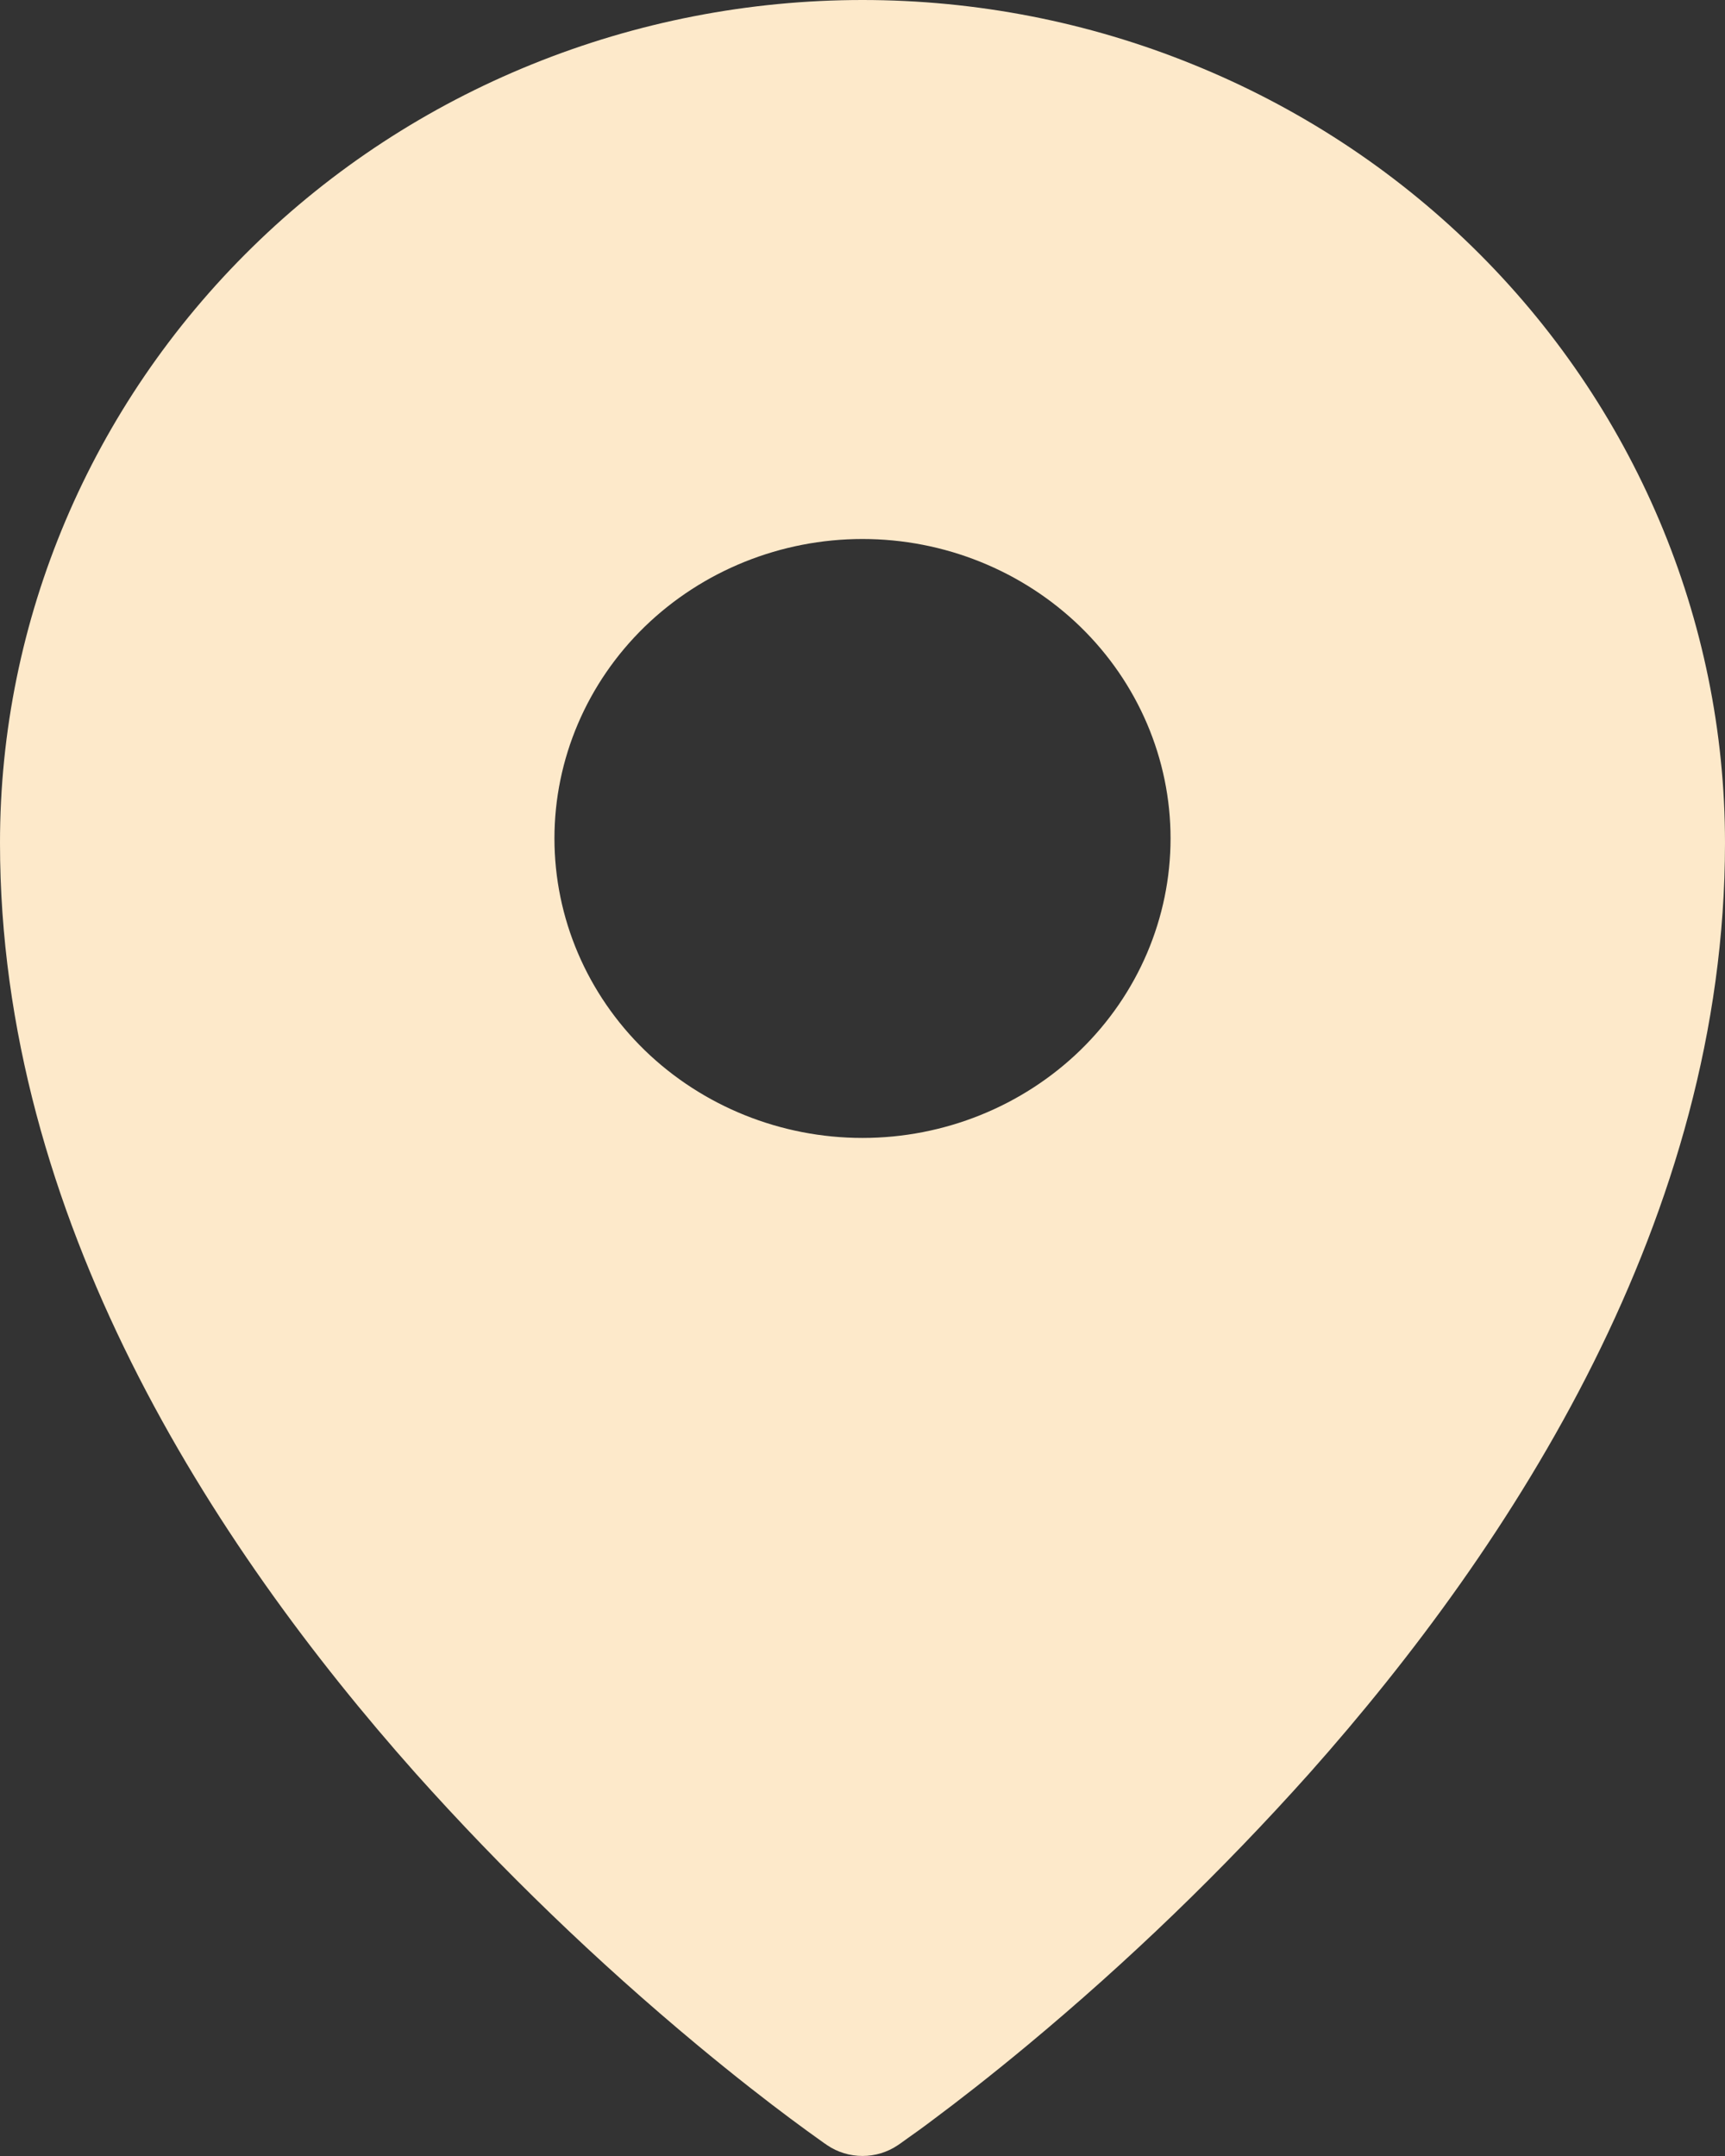 <?xml version="1.0" encoding="UTF-8"?> <svg xmlns="http://www.w3.org/2000/svg" width="12" height="15" viewBox="0 0 12 15" fill="none"><rect x="0" y="0" width="12" height="15" fill="#333333" stroke="none"/> <path fill-rule="evenodd" clip-rule="evenodd" d="M6.247 14.924L6.249 14.923L6.253 14.92L6.266 14.911L6.316 14.875C6.359 14.845 6.422 14.8 6.501 14.74C6.658 14.623 6.882 14.45 7.149 14.228C7.85 13.645 8.505 13.013 9.11 12.336C10.527 10.742 12 8.466 12 5.865C12 4.311 11.368 2.819 10.244 1.719C9.688 1.175 9.027 0.743 8.298 0.448C7.57 0.152 6.789 0 6 0C5.211 0 4.43 0.152 3.702 0.447C2.973 0.742 2.312 1.174 1.756 1.719C0.631 2.821 -0.001 4.312 6.78607e-07 5.866C6.78607e-07 8.466 1.473 10.742 2.89 12.336C3.495 13.013 4.15 13.645 4.851 14.228C5.118 14.45 5.342 14.623 5.499 14.74C5.577 14.798 5.655 14.855 5.734 14.911L5.748 14.92L5.751 14.923L5.753 14.924C5.901 15.025 6.099 15.025 6.247 14.924ZM8.143 5.833C8.143 6.386 7.917 6.916 7.515 7.307C7.113 7.697 6.568 7.917 6 7.917C5.432 7.917 4.887 7.697 4.485 7.307C4.083 6.916 3.857 6.386 3.857 5.833C3.857 5.281 4.083 4.751 4.485 4.36C4.887 3.97 5.432 3.75 6 3.75C6.568 3.75 7.113 3.97 7.515 4.36C7.917 4.751 8.143 5.281 8.143 5.833Z" fill="#FDE9CA"></path> </svg> 